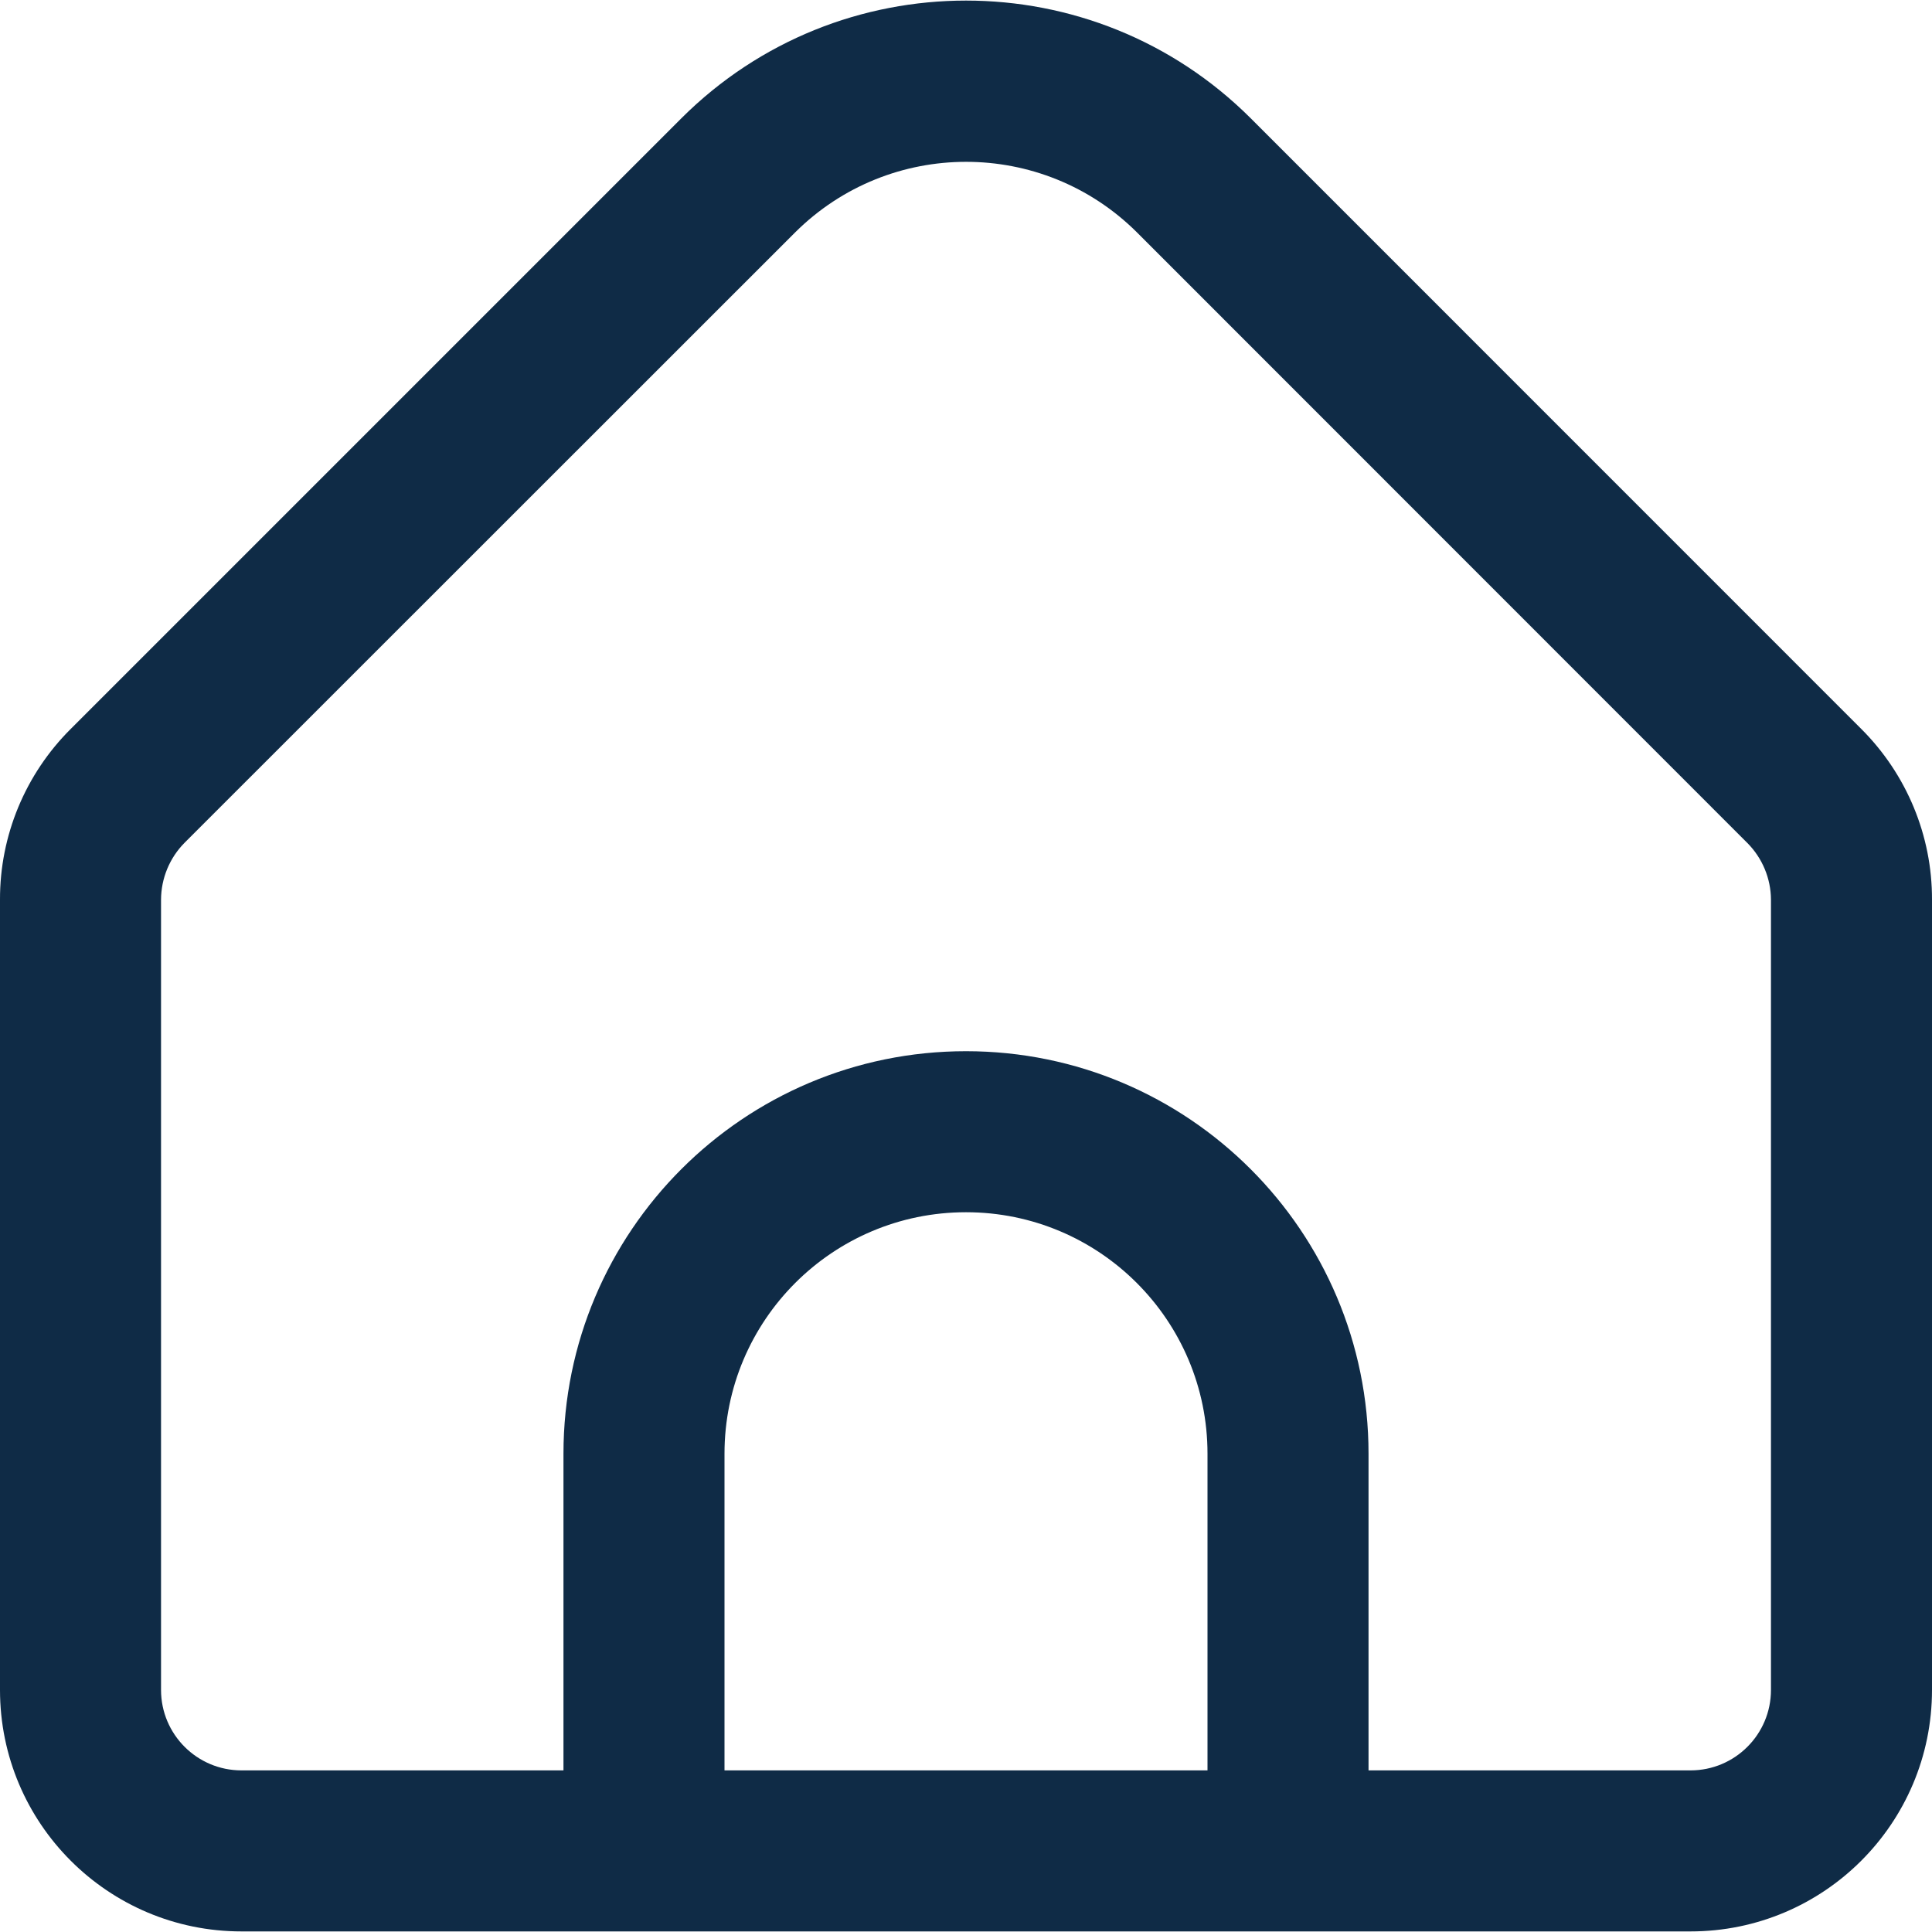 <?xml version="1.0" encoding="utf-8"?>
<!-- Generator: Adobe Illustrator 16.0.0, SVG Export Plug-In . SVG Version: 6.00 Build 0)  -->
<!DOCTYPE svg PUBLIC "-//W3C//DTD SVG 1.1//EN" "http://www.w3.org/Graphics/SVG/1.1/DTD/svg11.dtd">
<svg version="1.1" id="Livello_1" xmlns="http://www.w3.org/2000/svg" xmlns:xlink="http://www.w3.org/1999/xlink" x="0px" y="0px"
	 width="20px" height="20px" viewBox="0 0 20 20" enable-background="new 0 0 20 20" xml:space="preserve">
<g>
	<g>
		<path fill="#0F2B46" d="M19.268,7.546l-6.321-6.322c-1.628-1.624-4.265-1.624-5.893,0L0.732,7.546C0.262,8.014-0.002,8.65,0,9.313
			v8.181c0,1.381,1.119,2.5,2.5,2.5h15c1.381,0,2.5-1.119,2.5-2.5V9.313C20.002,8.65,19.737,8.014,19.268,7.546z M12.5,18.327h-5
			v-3.278c0-1.381,1.119-2.5,2.5-2.5s2.5,1.119,2.5,2.5V18.327z M18.333,17.494c0,0.46-0.373,0.833-0.833,0.833h-3.333v-3.278
			c0-2.301-1.866-4.167-4.167-4.167c-2.301,0-4.167,1.866-4.167,4.167v3.278H2.5c-0.46,0-0.833-0.373-0.833-0.833V9.313
			c0.001-0.221,0.089-0.433,0.244-0.589l6.321-6.319c0.979-0.973,2.559-0.973,3.537,0l6.32,6.322
			c0.155,0.156,0.243,0.367,0.244,0.587V17.494z"/>
	</g>
</g>
</svg>
